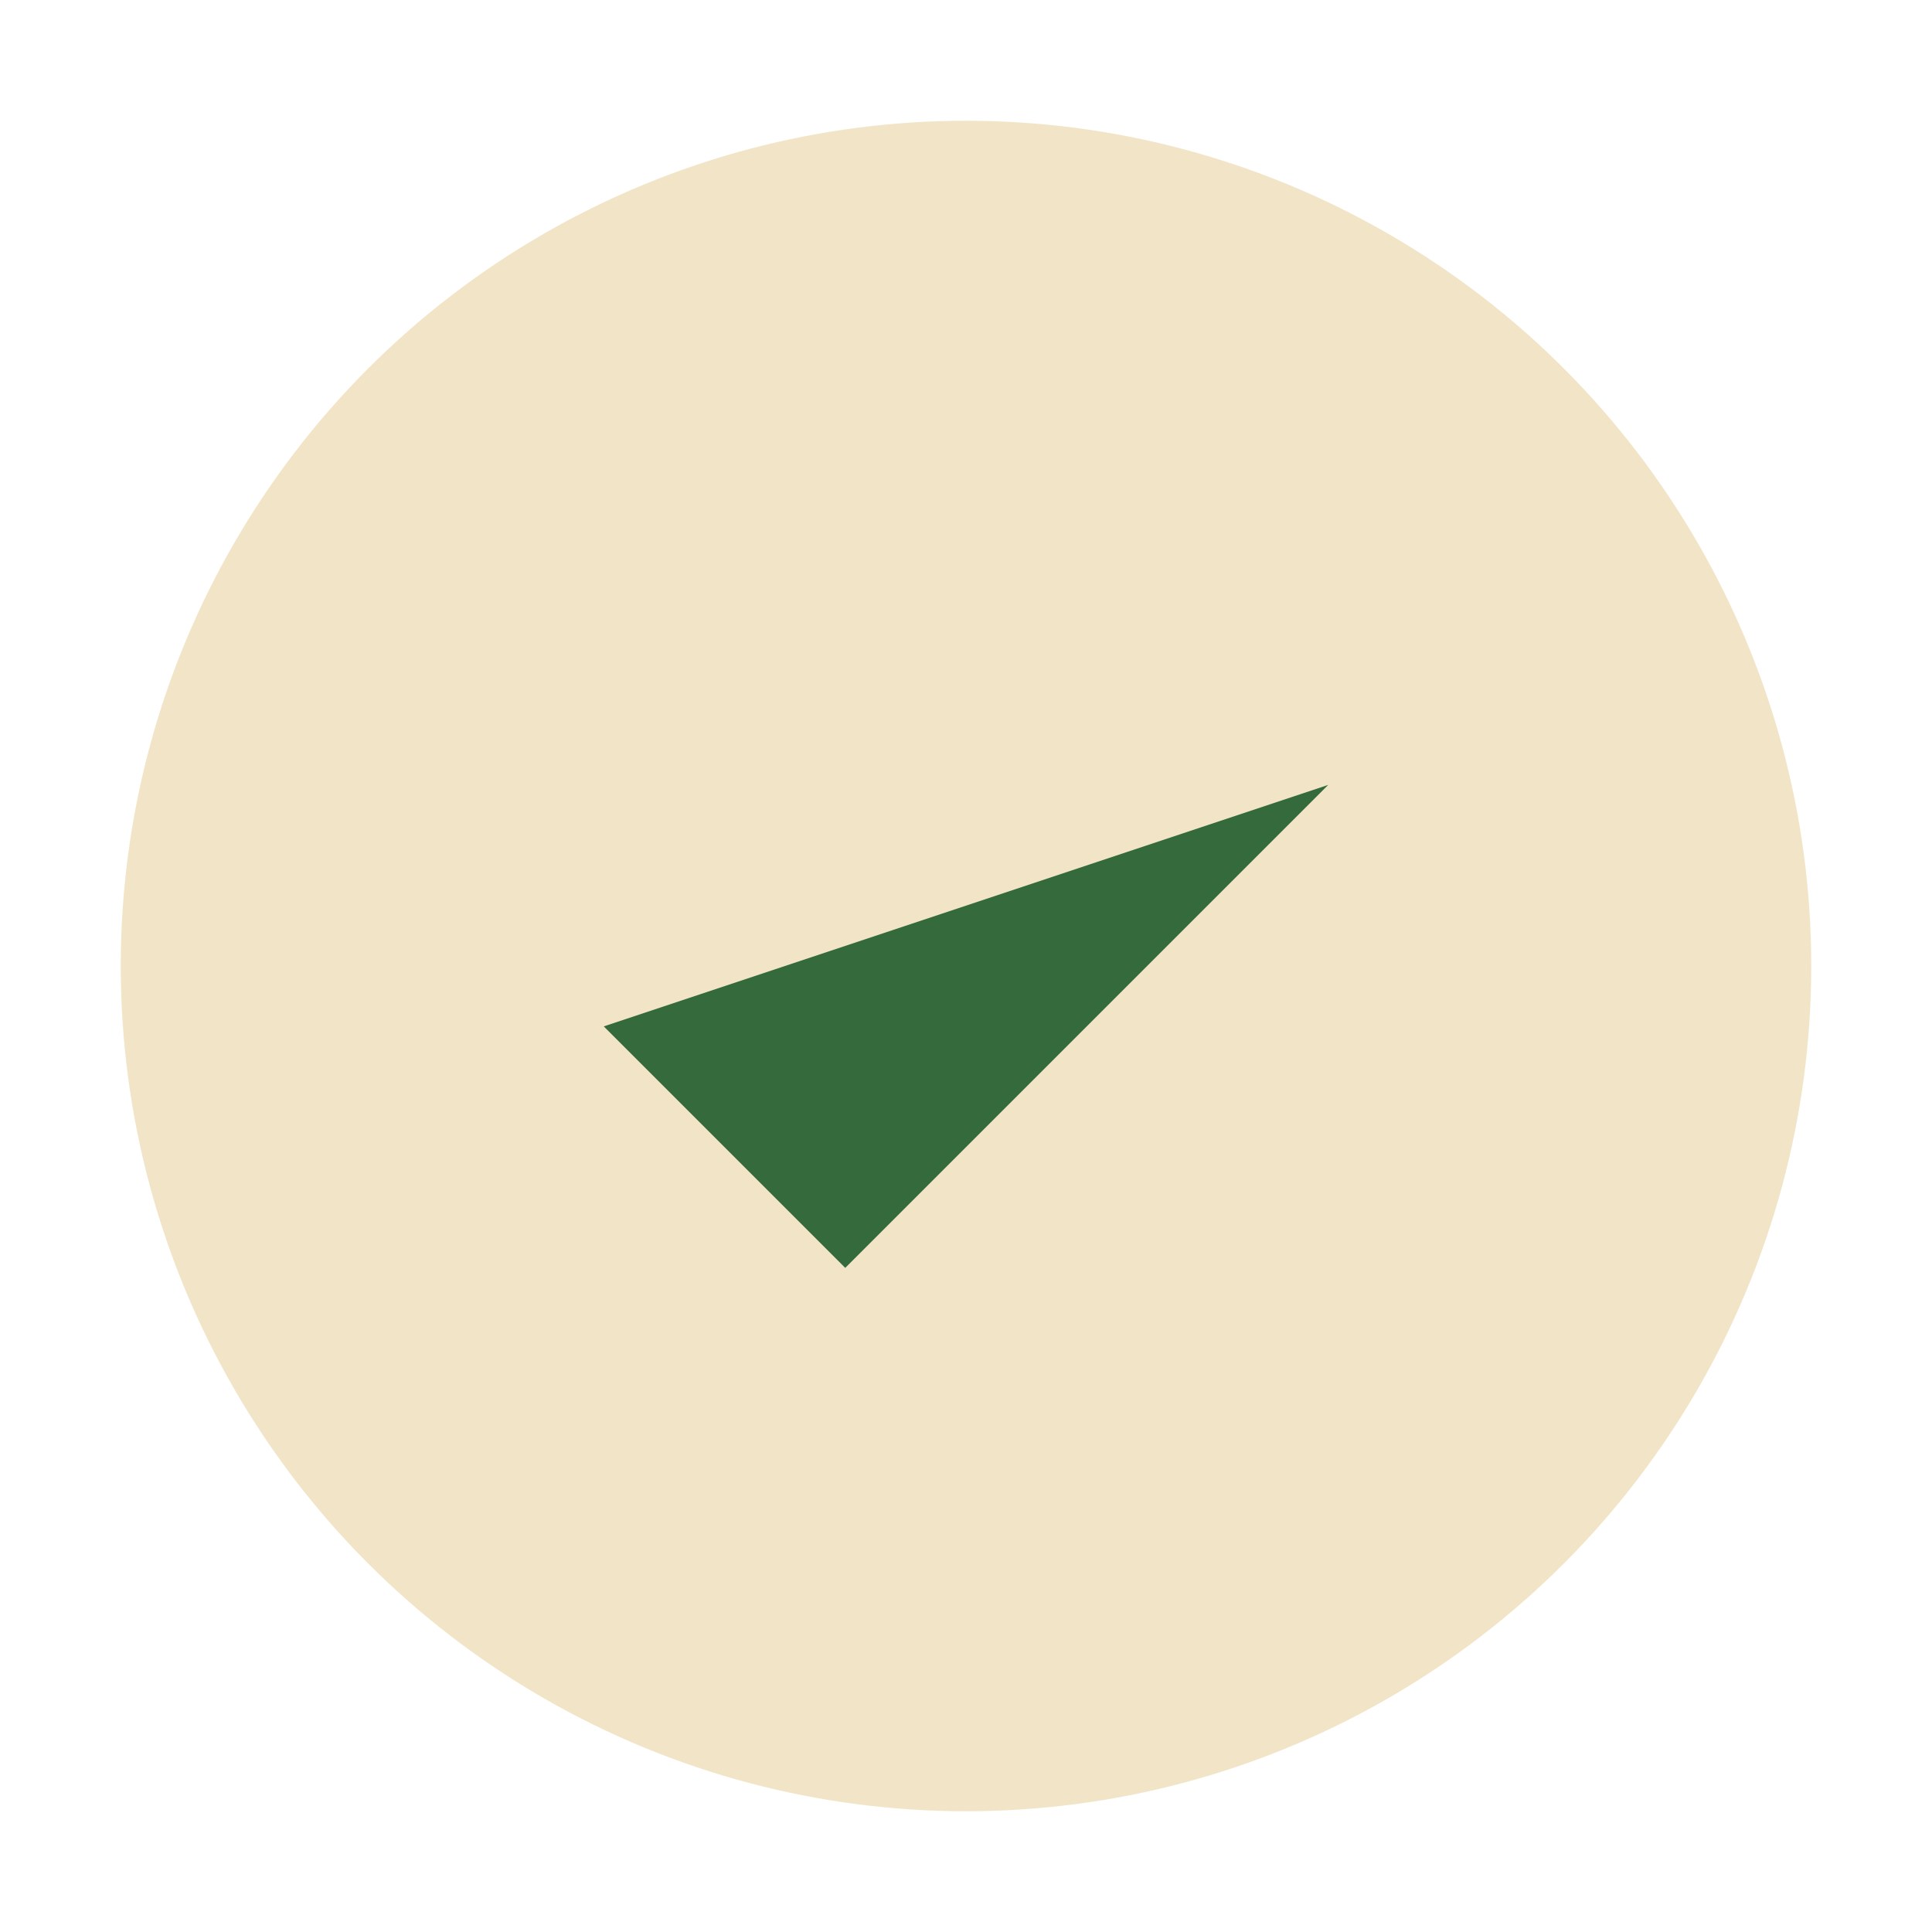 <?xml version="1.0" encoding="UTF-8"?>
<svg xmlns="http://www.w3.org/2000/svg" width="32" height="32" viewBox="0 0 32 32"><circle fill="#F2E5C7" cx="16" cy="16" r="14"/><path fill="#356A3D" d="M10 17l4 4 8-8"/></svg>